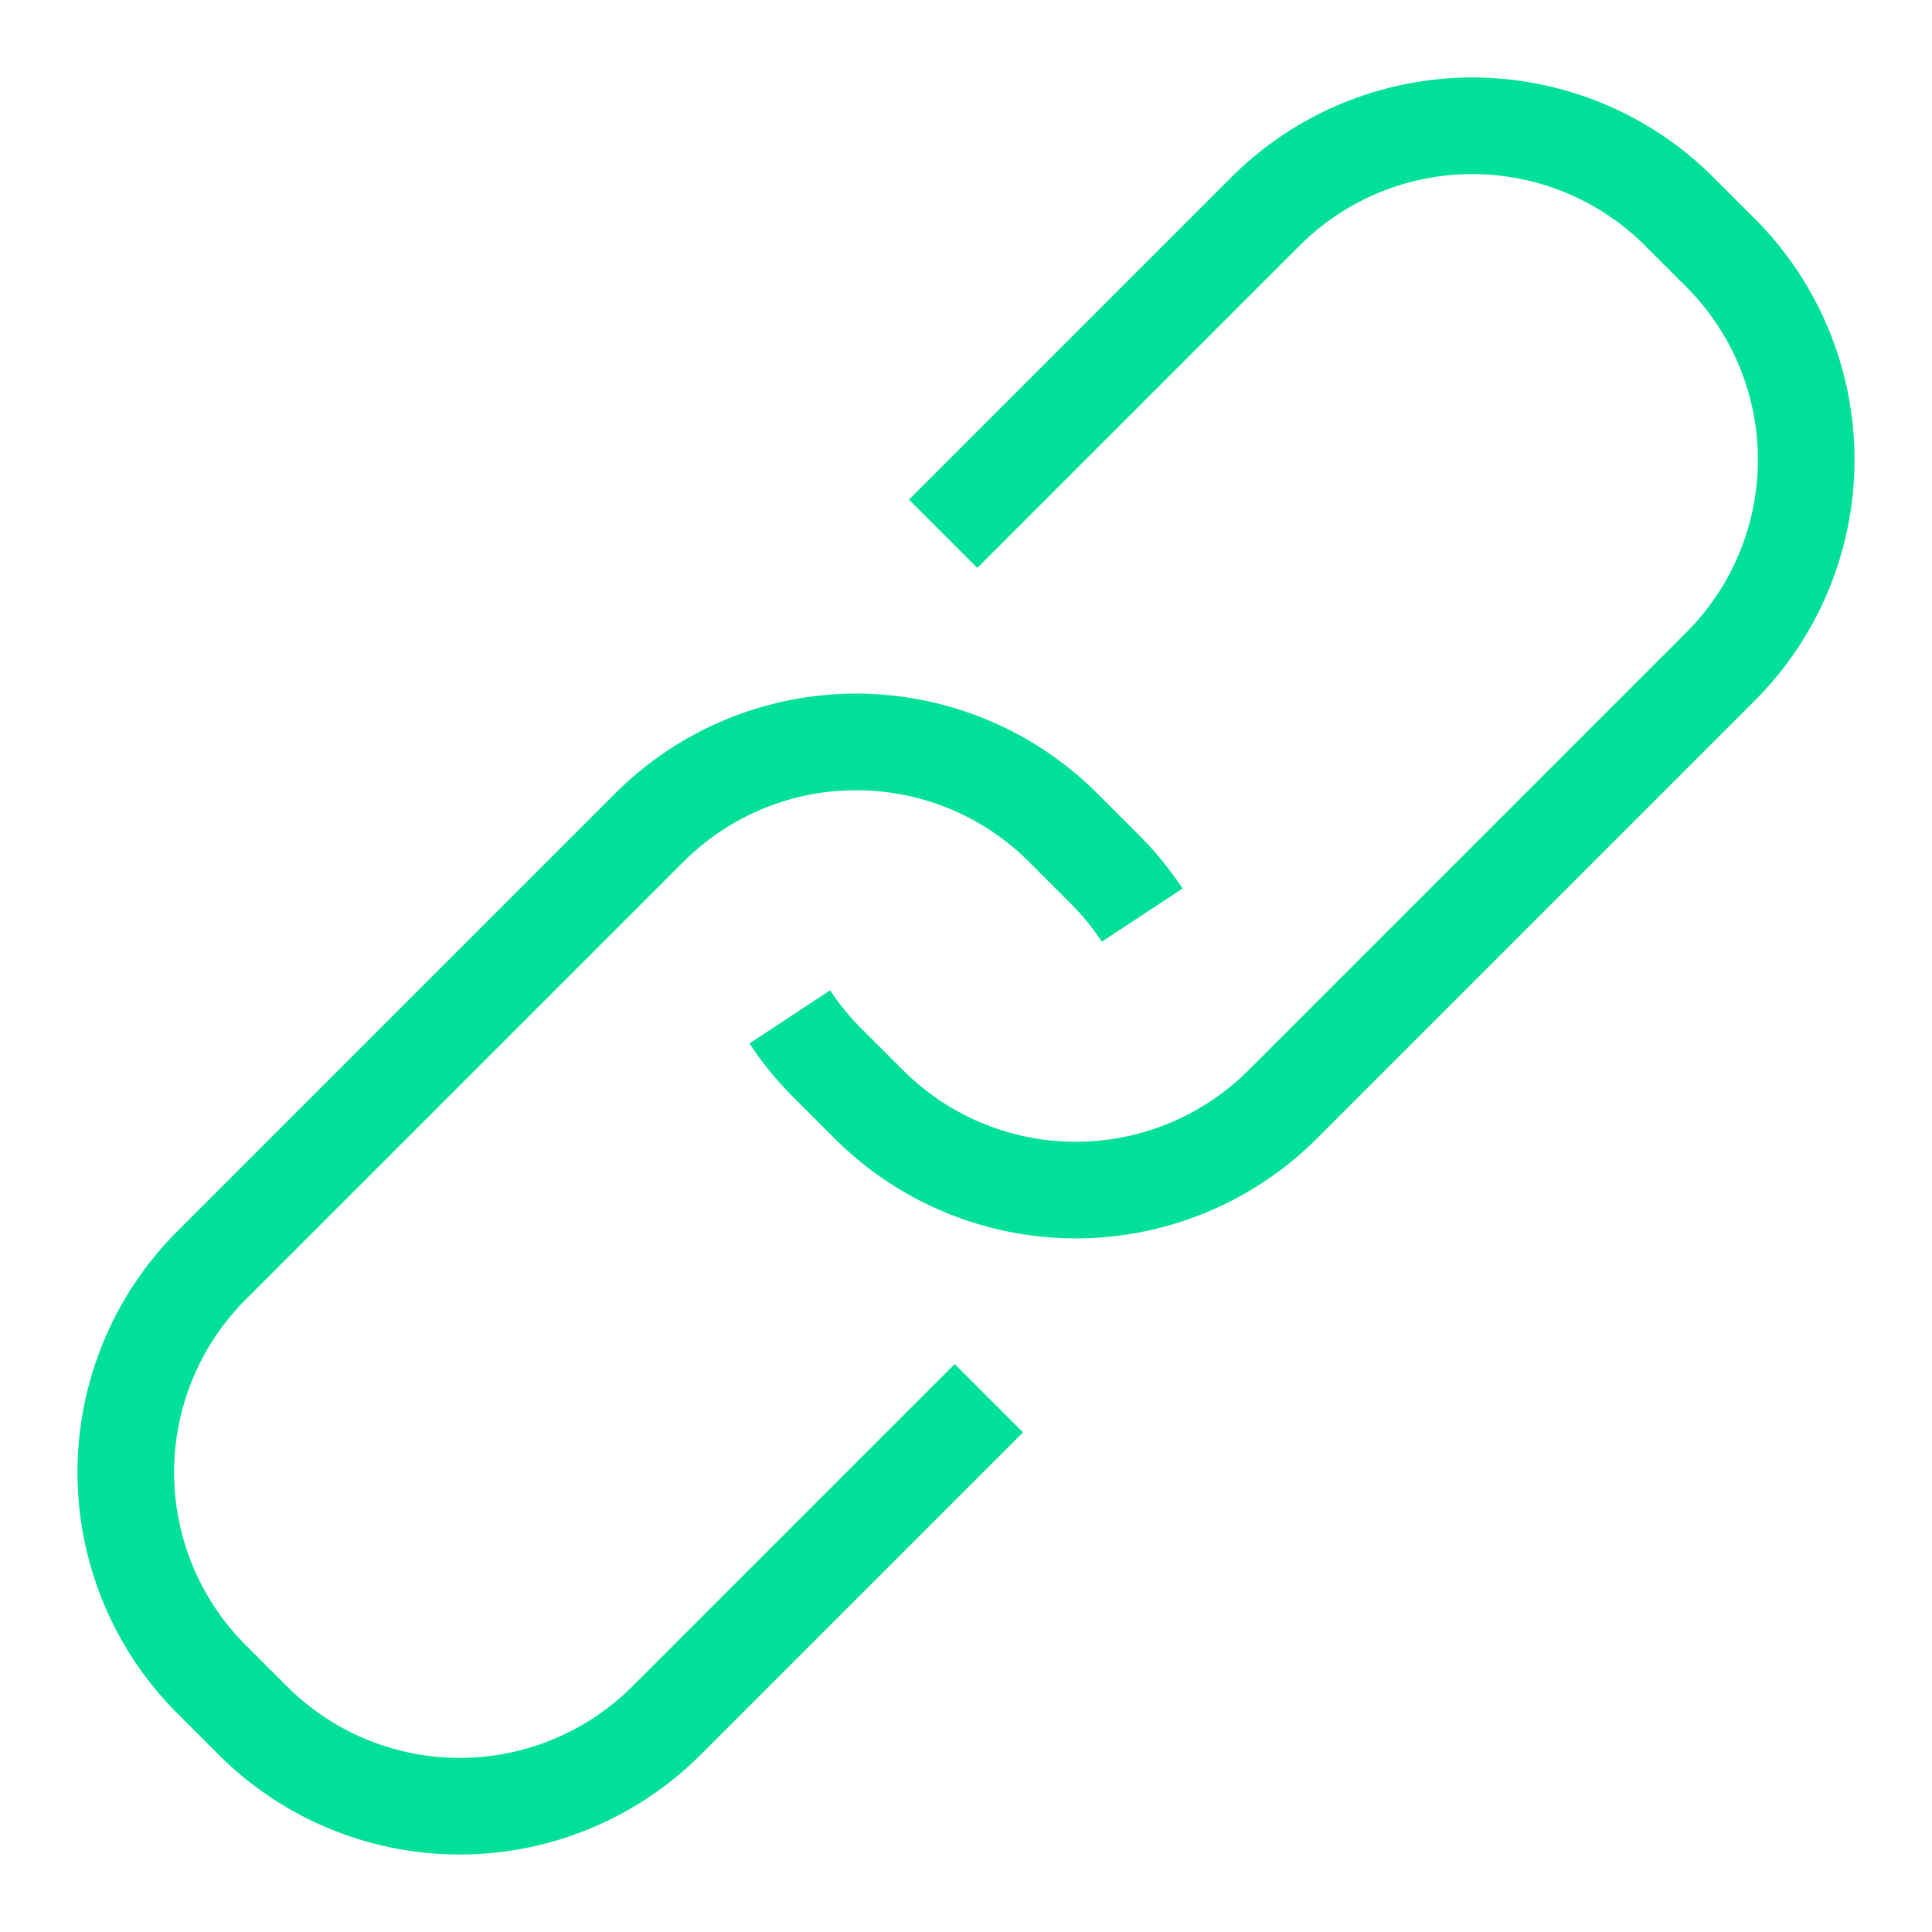 <svg id="Stroke" xmlns="http://www.w3.org/2000/svg" viewBox="0 0 40 40"><defs><style>.cls-1{fill:none;stroke:#00e098;stroke-miterlimit:10;stroke-width:2px;}</style></defs><path class="cls-1" d="M20.473,28.949l-2.139,2.139L13.789,35.633a6.059,6.059,0,0,1-8.544,0l-.878-.878a6.059,6.059,0,0,1,0-8.544l9.088-9.088a6.059,6.059,0,0,1,8.544,0l.878.878a6.01,6.01,0,0,1,.771.945"/><path class="cls-1" d="M19.527,11.051l2.139-2.139L26.211,4.367a6.059,6.059,0,0,1,8.544,0l.878.878a6.059,6.059,0,0,1,0,8.544l-9.088,9.088a6.059,6.059,0,0,1-8.544,0l-.878-.878a6.01,6.01,0,0,1-.771-.945"/></svg>